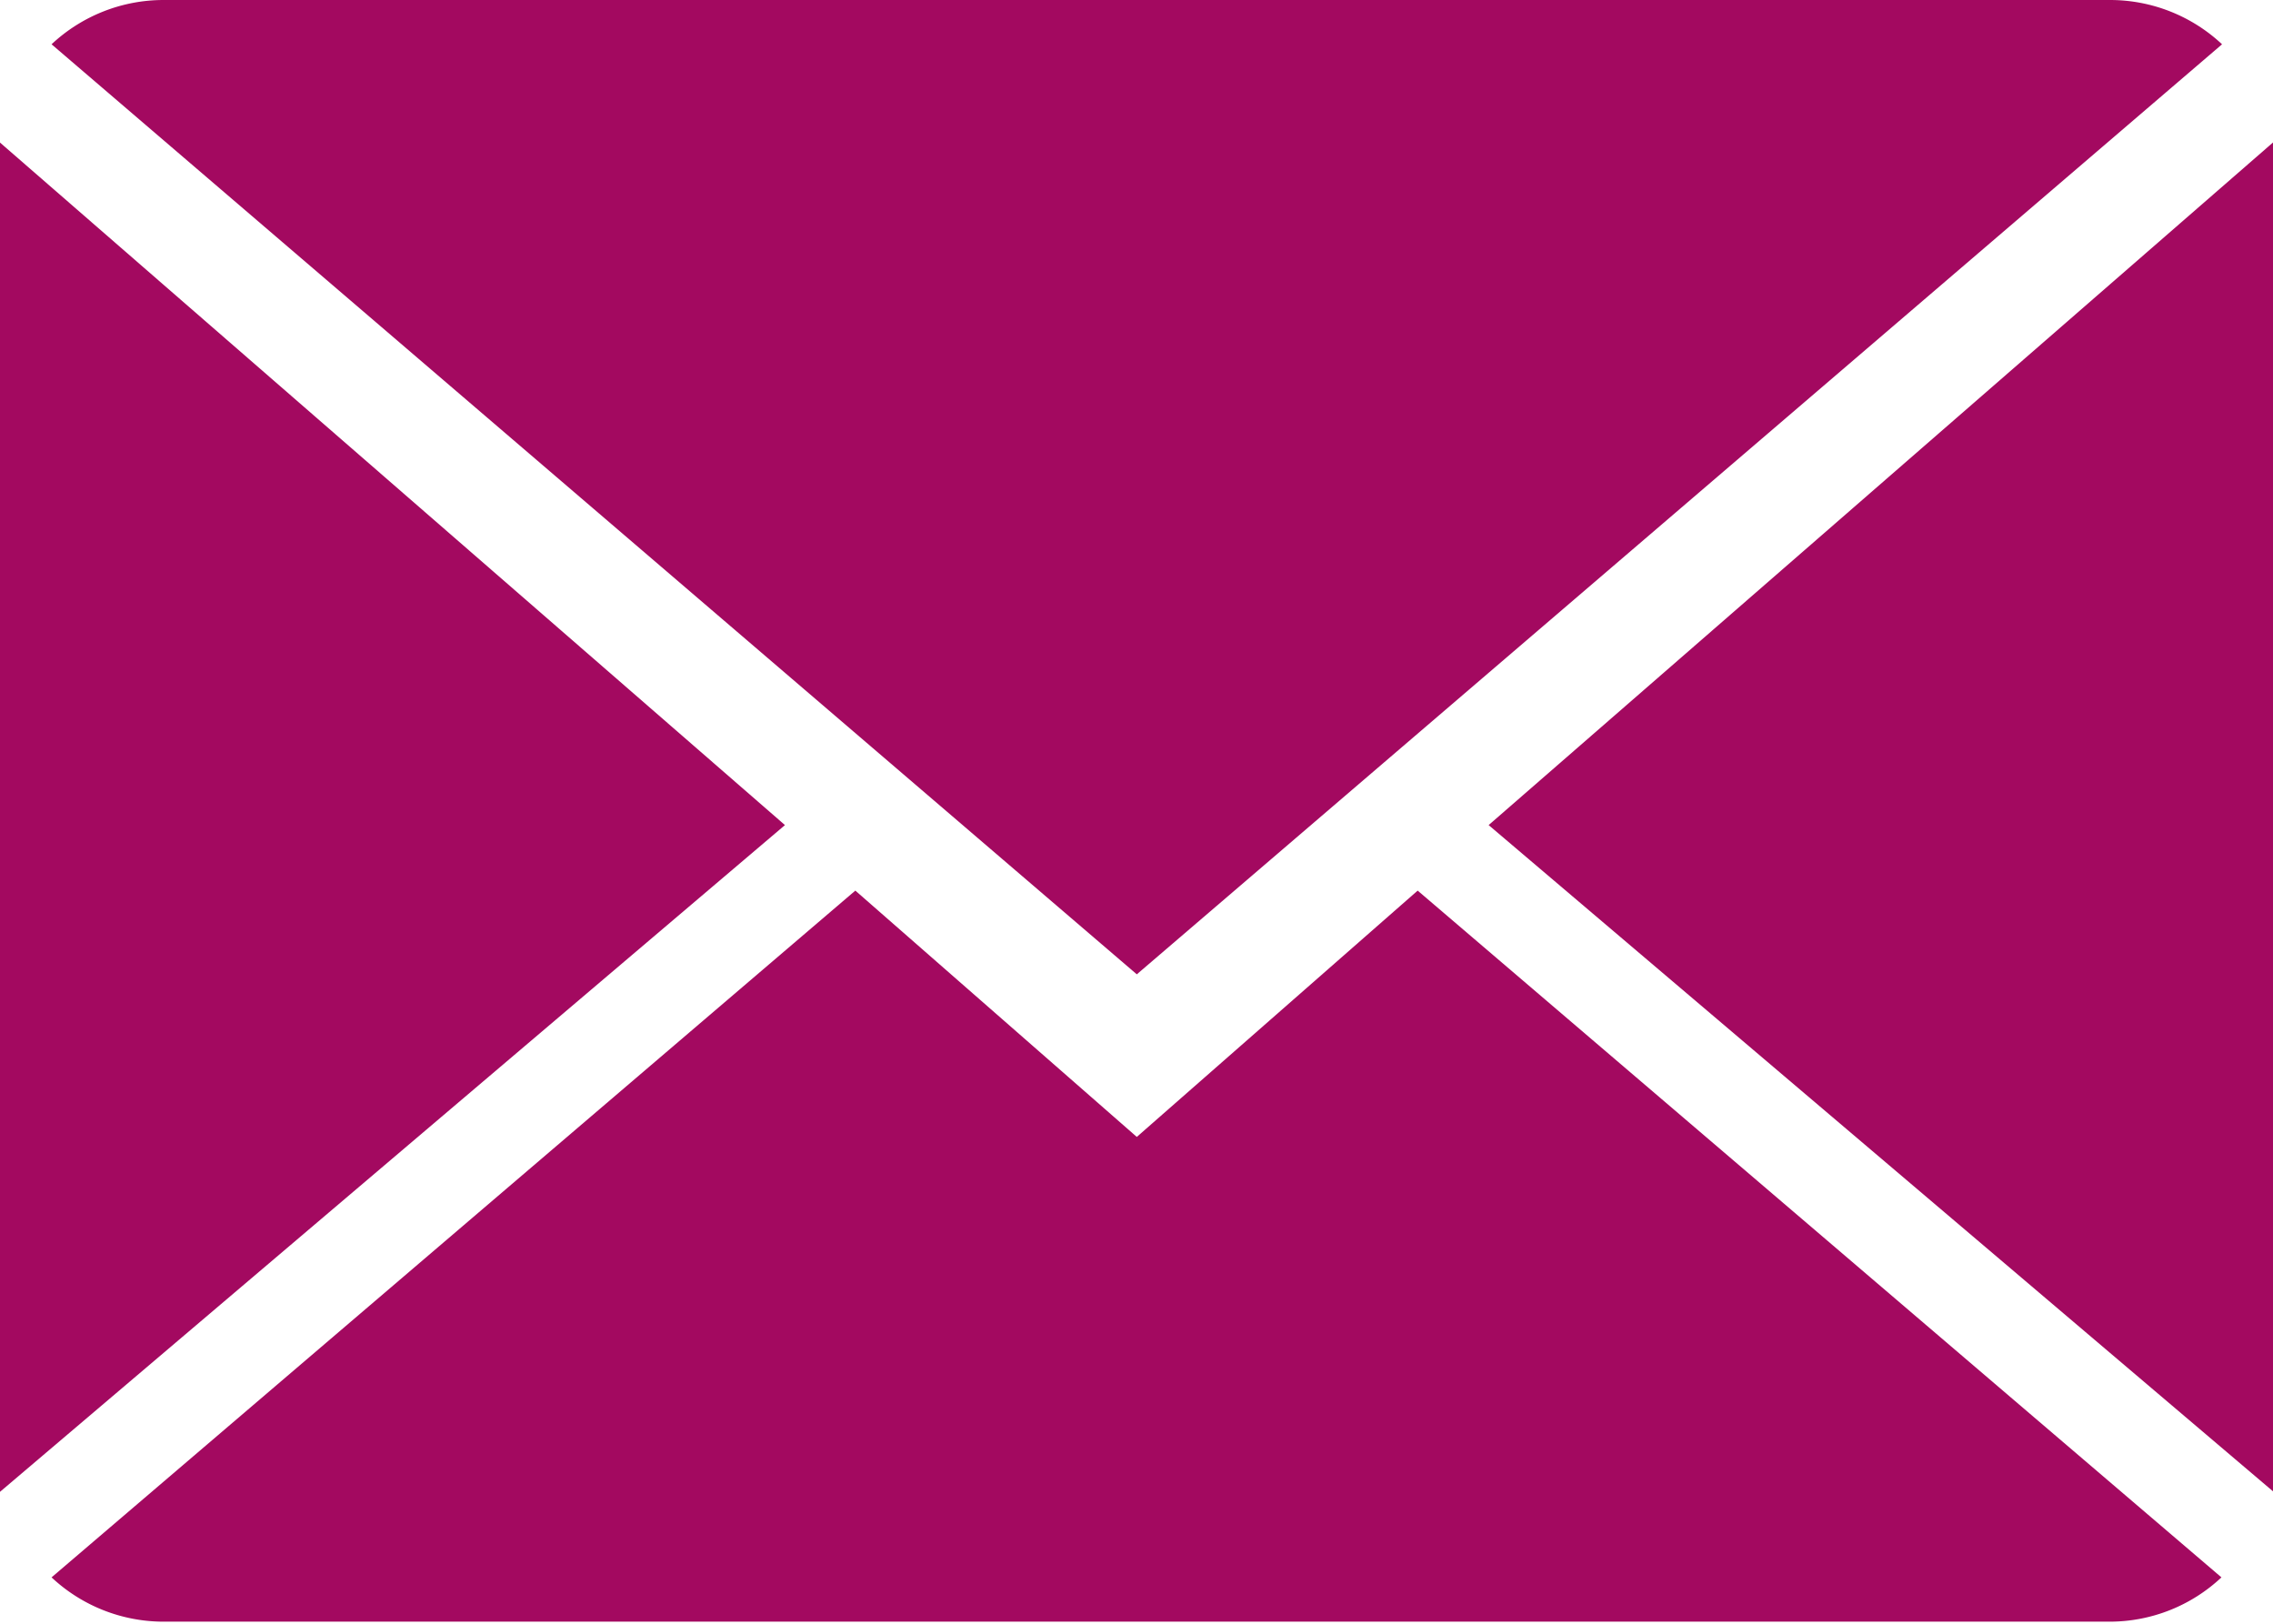 <?xml version="1.0" encoding="UTF-8"?> <svg xmlns="http://www.w3.org/2000/svg" viewBox="0 0 37.47 26.77"><defs><style>.cls-1{fill:#a30960;}</style></defs><title>02-adresse-e-mail</title><g id="Calque_2" data-name="Calque 2"><g id="Calque_1-2" data-name="Calque 1"><path class="cls-1" d="M18.74,18.74,14.1,14.68.85,26a2.7,2.7,0,0,0,1.85.73H34.78A2.69,2.69,0,0,0,36.62,26L23.37,14.68Z"></path><path class="cls-1" d="M36.63.73A2.7,2.7,0,0,0,34.78,0H2.7A2.7,2.7,0,0,0,.85.73L18.74,16.06Z"></path><polygon class="cls-1" points="0 2.35 0 24.59 12.94 13.6 0 2.35"></polygon><polygon class="cls-1" points="24.54 13.6 37.48 24.59 37.48 2.34 24.54 13.6"></polygon></g></g></svg> 